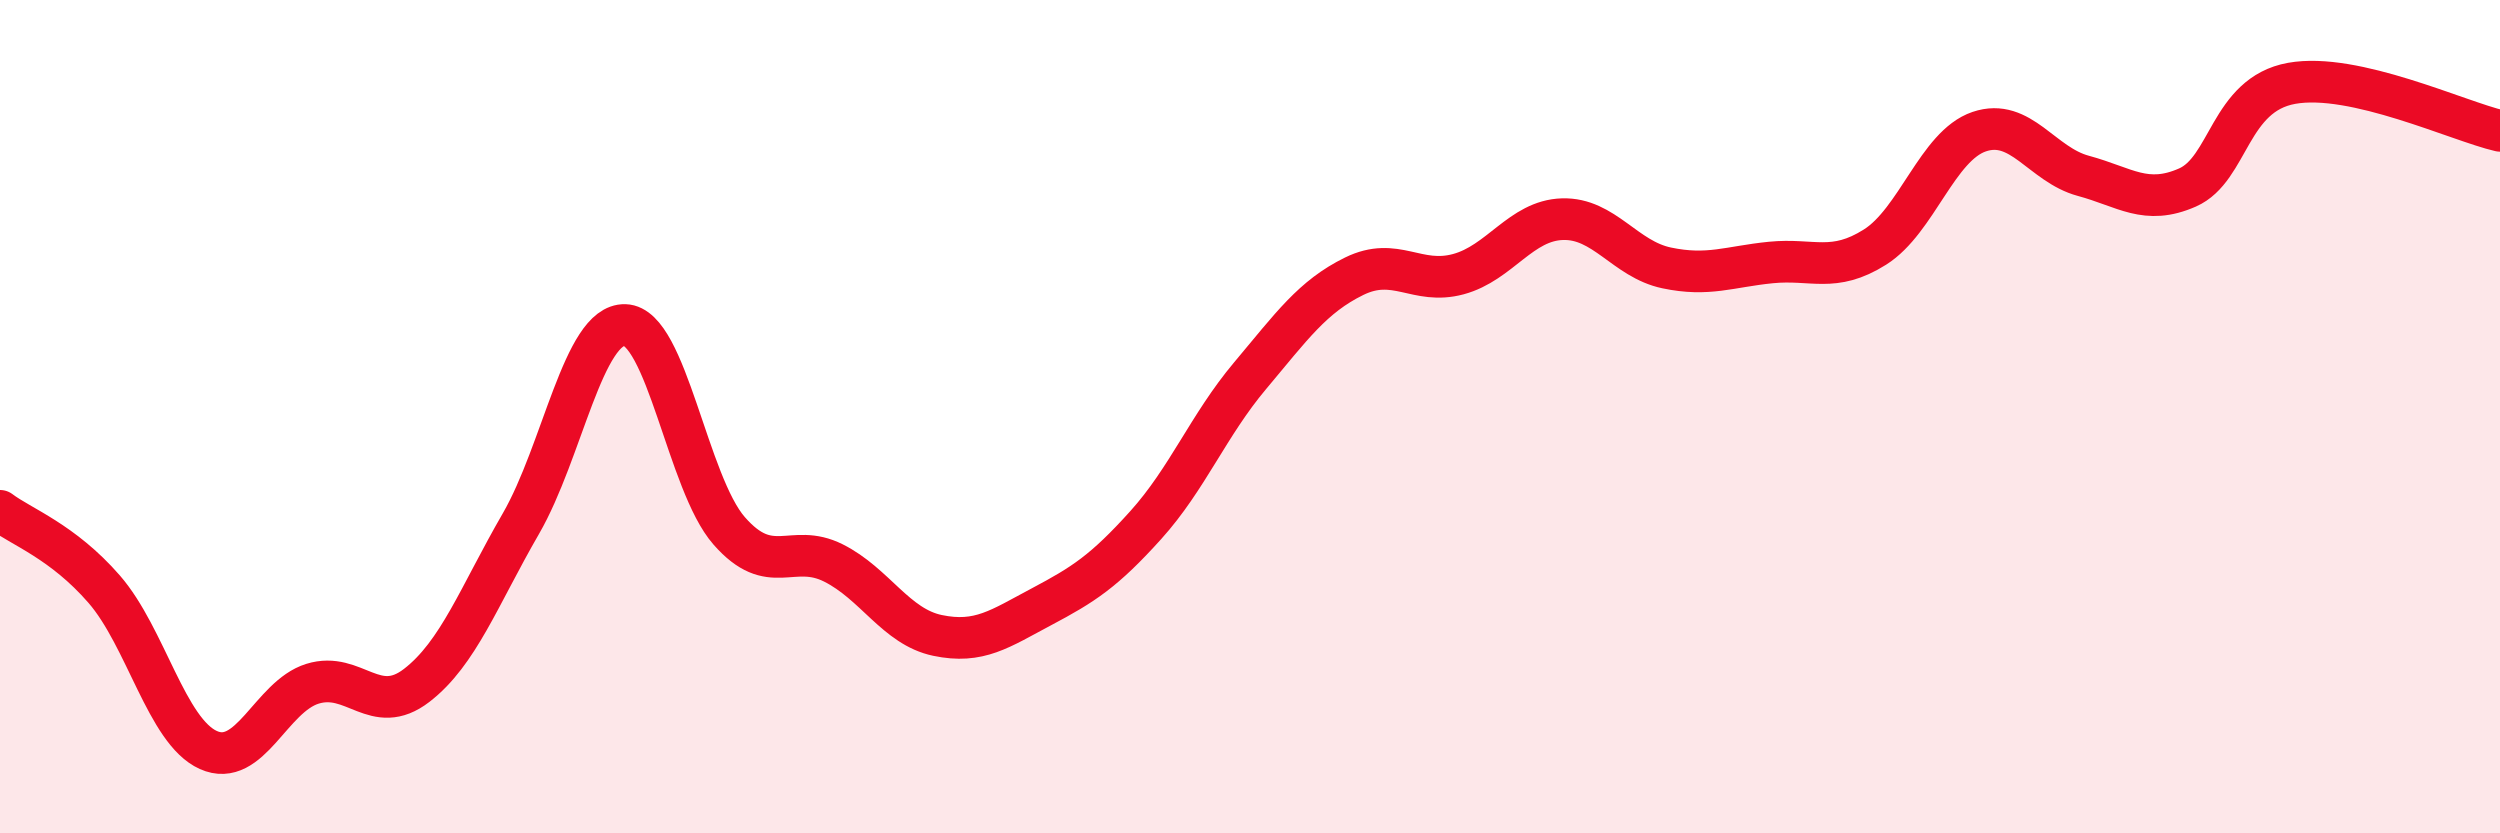 
    <svg width="60" height="20" viewBox="0 0 60 20" xmlns="http://www.w3.org/2000/svg">
      <path
        d="M 0,12.26 C 0.5,12.64 1.5,12.99 2.5,14.14 C 3.5,15.29 4,17.55 5,18 C 6,18.45 6.5,16.72 7.5,16.41 C 8.5,16.1 9,17.22 10,16.45 C 11,15.68 11.5,14.3 12.5,12.57 C 13.5,10.84 14,7.77 15,7.8 C 16,7.83 16.5,11.6 17.5,12.74 C 18.5,13.88 19,13.01 20,13.51 C 21,14.01 21.5,15.04 22.5,15.25 C 23.5,15.46 24,15.09 25,14.56 C 26,14.03 26.5,13.71 27.5,12.6 C 28.5,11.49 29,10.21 30,9.02 C 31,7.83 31.5,7.12 32.5,6.63 C 33.5,6.14 34,6.85 35,6.58 C 36,6.31 36.5,5.29 37.5,5.26 C 38.5,5.23 39,6.22 40,6.43 C 41,6.64 41.5,6.4 42.5,6.3 C 43.5,6.2 44,6.56 45,5.93 C 46,5.3 46.5,3.5 47.5,3.16 C 48.5,2.82 49,3.95 50,4.22 C 51,4.49 51.5,4.94 52.5,4.5 C 53.5,4.06 53.5,2.27 55,2 C 56.5,1.73 59,2.91 60,3.14L60 20L0 20Z"
        fill="#EB0A25"
        opacity="0.1"
        stroke-linecap="round"
        stroke-linejoin="round"
      />
      <path
        d="M 0,12.26 C 0.5,12.64 1.5,12.99 2.5,14.14 C 3.5,15.29 4,17.55 5,18 C 6,18.45 6.5,16.72 7.5,16.41 C 8.5,16.1 9,17.22 10,16.45 C 11,15.68 11.5,14.3 12.5,12.57 C 13.5,10.84 14,7.77 15,7.8 C 16,7.83 16.5,11.6 17.5,12.74 C 18.5,13.88 19,13.01 20,13.51 C 21,14.01 21.5,15.04 22.5,15.25 C 23.5,15.46 24,15.09 25,14.56 C 26,14.03 26.5,13.71 27.5,12.6 C 28.5,11.49 29,10.21 30,9.02 C 31,7.83 31.5,7.12 32.5,6.63 C 33.5,6.14 34,6.85 35,6.58 C 36,6.31 36.5,5.29 37.5,5.26 C 38.5,5.23 39,6.22 40,6.43 C 41,6.64 41.5,6.4 42.5,6.3 C 43.5,6.2 44,6.56 45,5.93 C 46,5.3 46.5,3.5 47.5,3.16 C 48.5,2.82 49,3.95 50,4.22 C 51,4.49 51.5,4.94 52.5,4.5 C 53.5,4.06 53.5,2.27 55,2 C 56.5,1.73 59,2.91 60,3.14"
        stroke="#EB0A25"
        stroke-width="1"
        fill="none"
        stroke-linecap="round"
        stroke-linejoin="round"
      />
    </svg>
  